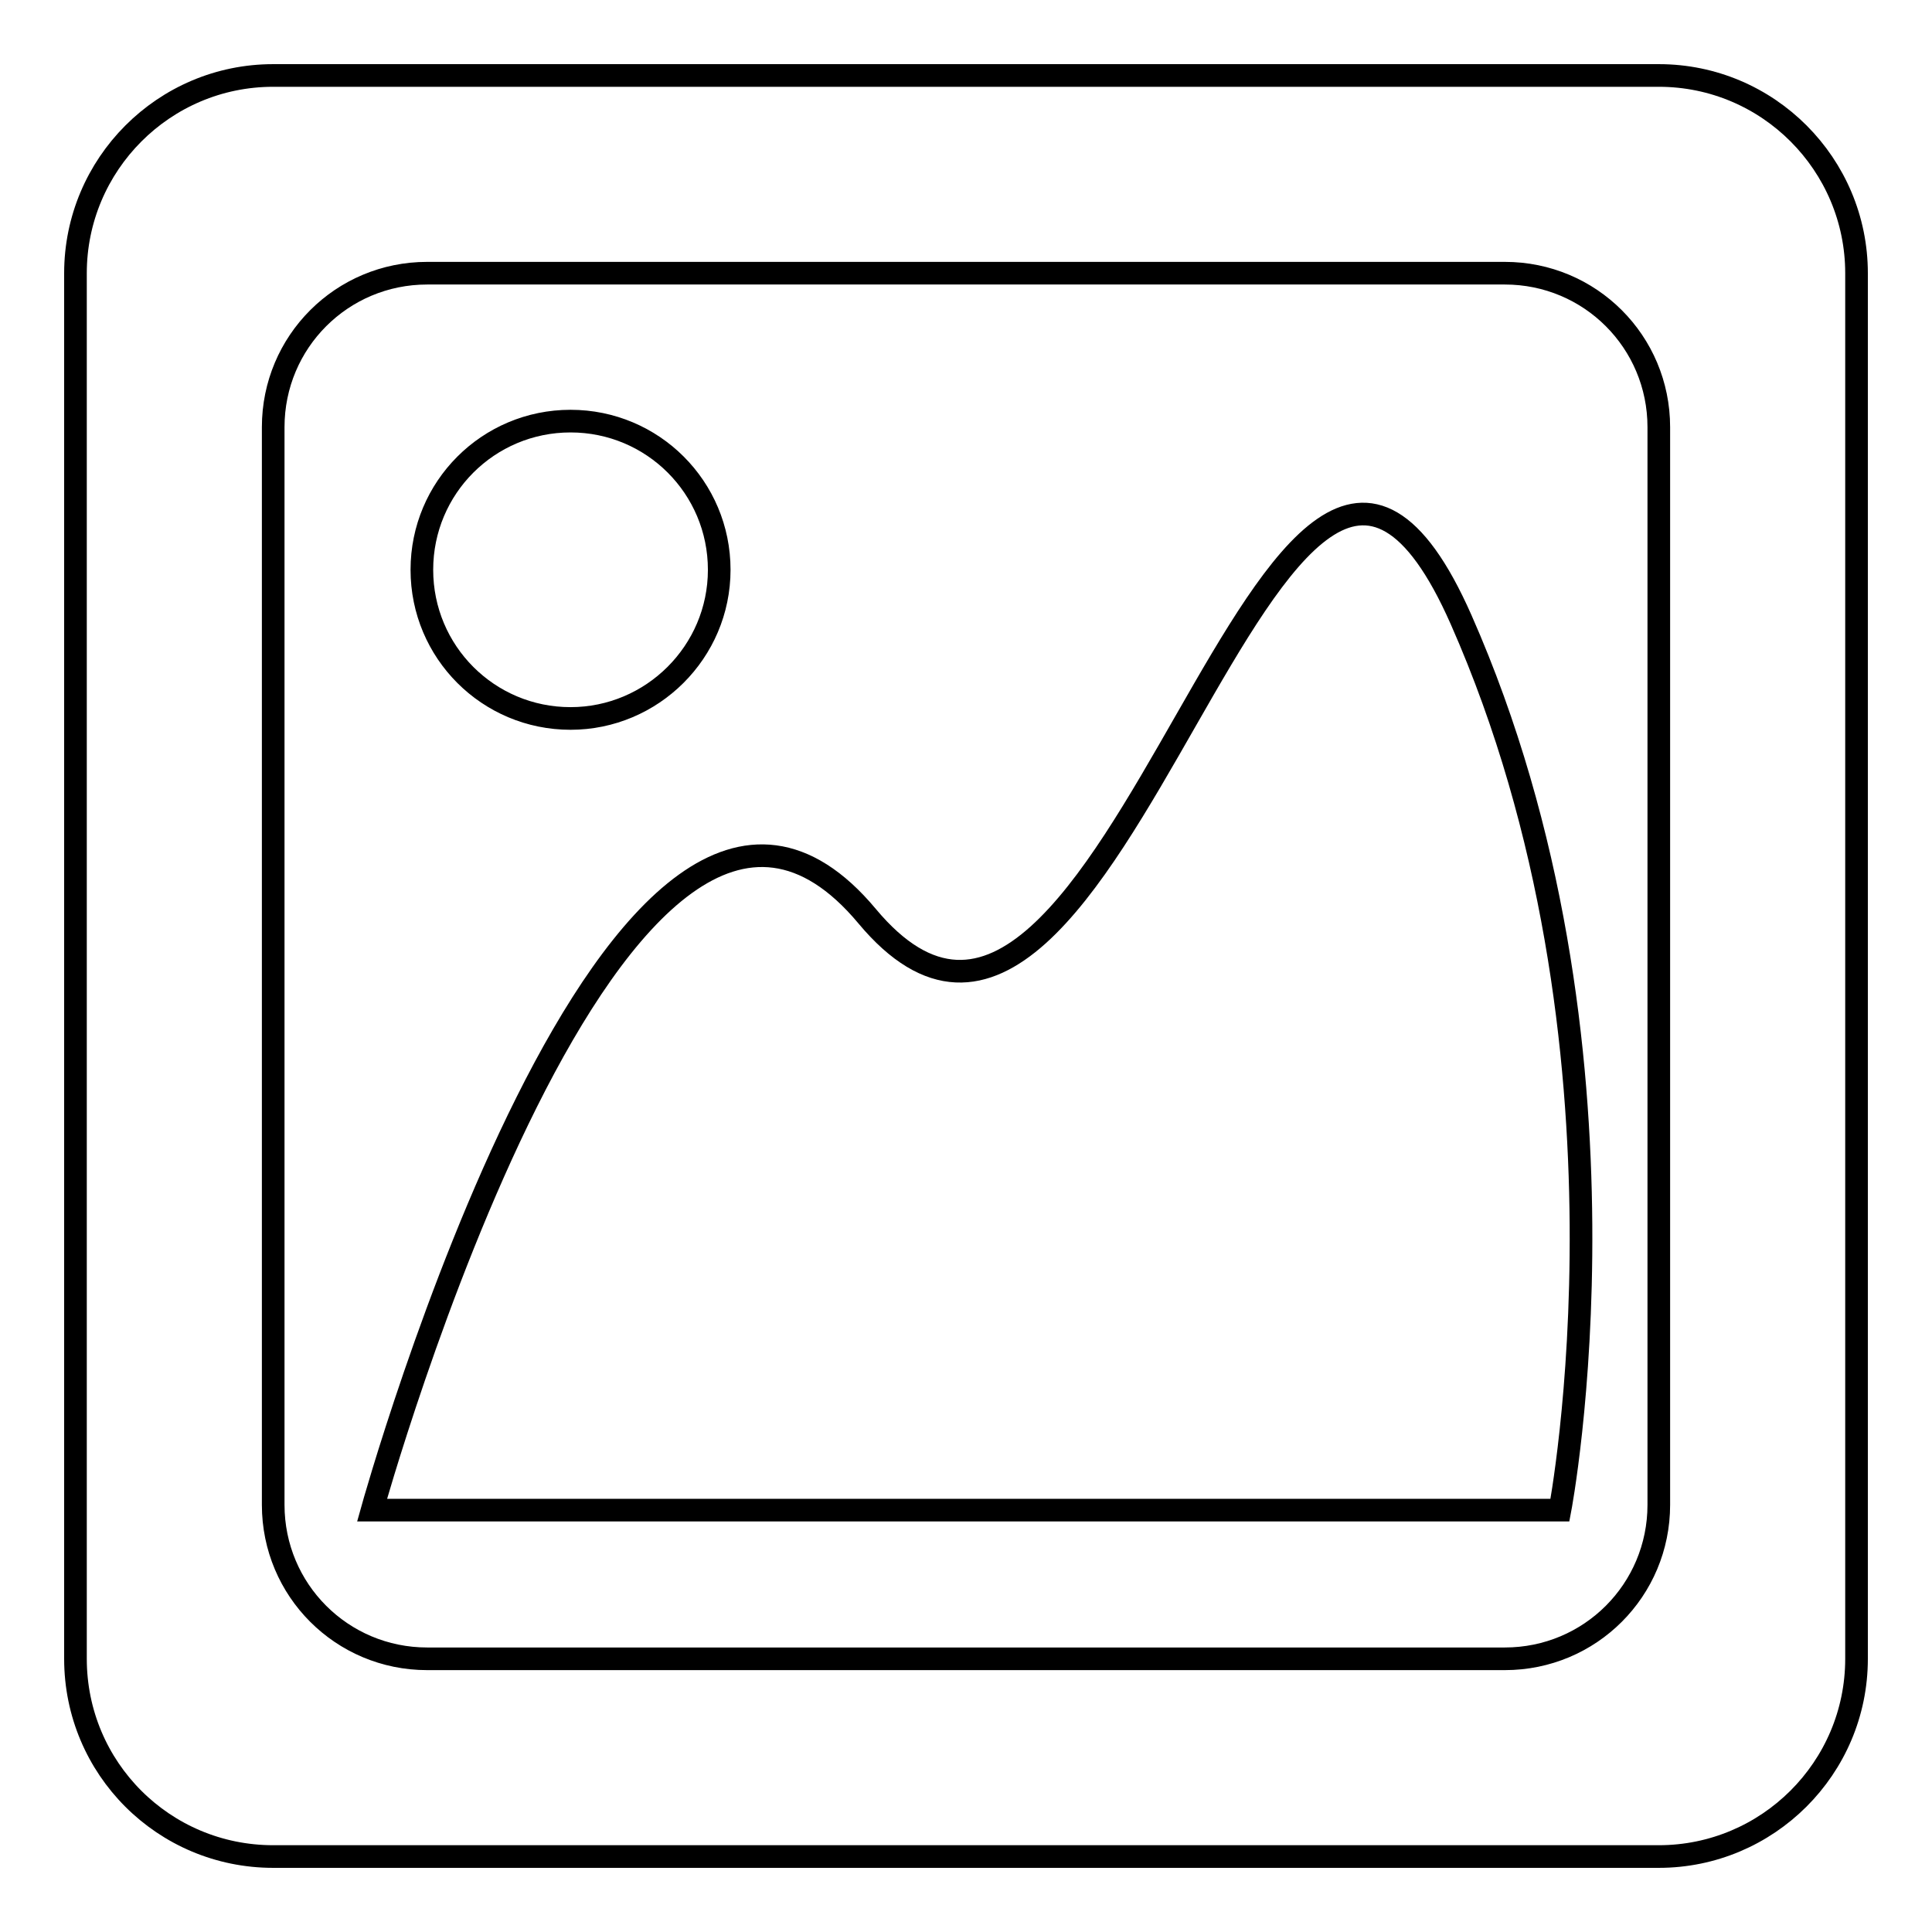 <?xml version="1.0" encoding="utf-8"?>
<!-- Svg Vector Icons : http://www.onlinewebfonts.com/icon -->
<!DOCTYPE svg PUBLIC "-//W3C//DTD SVG 1.1//EN" "http://www.w3.org/Graphics/SVG/1.1/DTD/svg11.dtd">
<svg version="1.1" xmlns="http://www.w3.org/2000/svg" xmlns:xlink="http://www.w3.org/1999/xlink" x="0px" y="0px" viewBox="0 0 256 256" enable-background="new 0 0 256 256" xml:space="preserve">
<g><g><path stroke-width="3" fill-opacity="0" stroke="#000000"  d="M219.8,246H36.2C21.7,246,10,234.3,10,219.8V36.2C10,21.8,21.7,10,36.2,10h183.6c14.5,0,26.2,11.8,26.2,26.2v183.6C246,234.3,234.2,246,219.8,246z M219.8,56.6c0-11.3-9.1-20.4-20.4-20.4H56.6c-11.3,0-20.4,9.1-20.4,20.4v142.8c0,11.3,9.1,20.4,20.4,20.4h142.8c11.3,0,20.4-9.1,20.4-20.4V56.6L219.8,56.6z M49.3,200.1c0,0,32.8-118,65.6-78.7c32.8,39.3,53.8-95.7,78.7-39.3c24.9,56.4,13.1,118,13.1,118H49.3z M75.6,95.2c-10.9,0-19.7-8.8-19.7-19.7c0-10.9,8.8-19.7,19.7-19.7c10.9,0,19.7,8.8,19.7,19.7S86.4,95.2,75.6,95.2z"/></g></g>
</svg>
